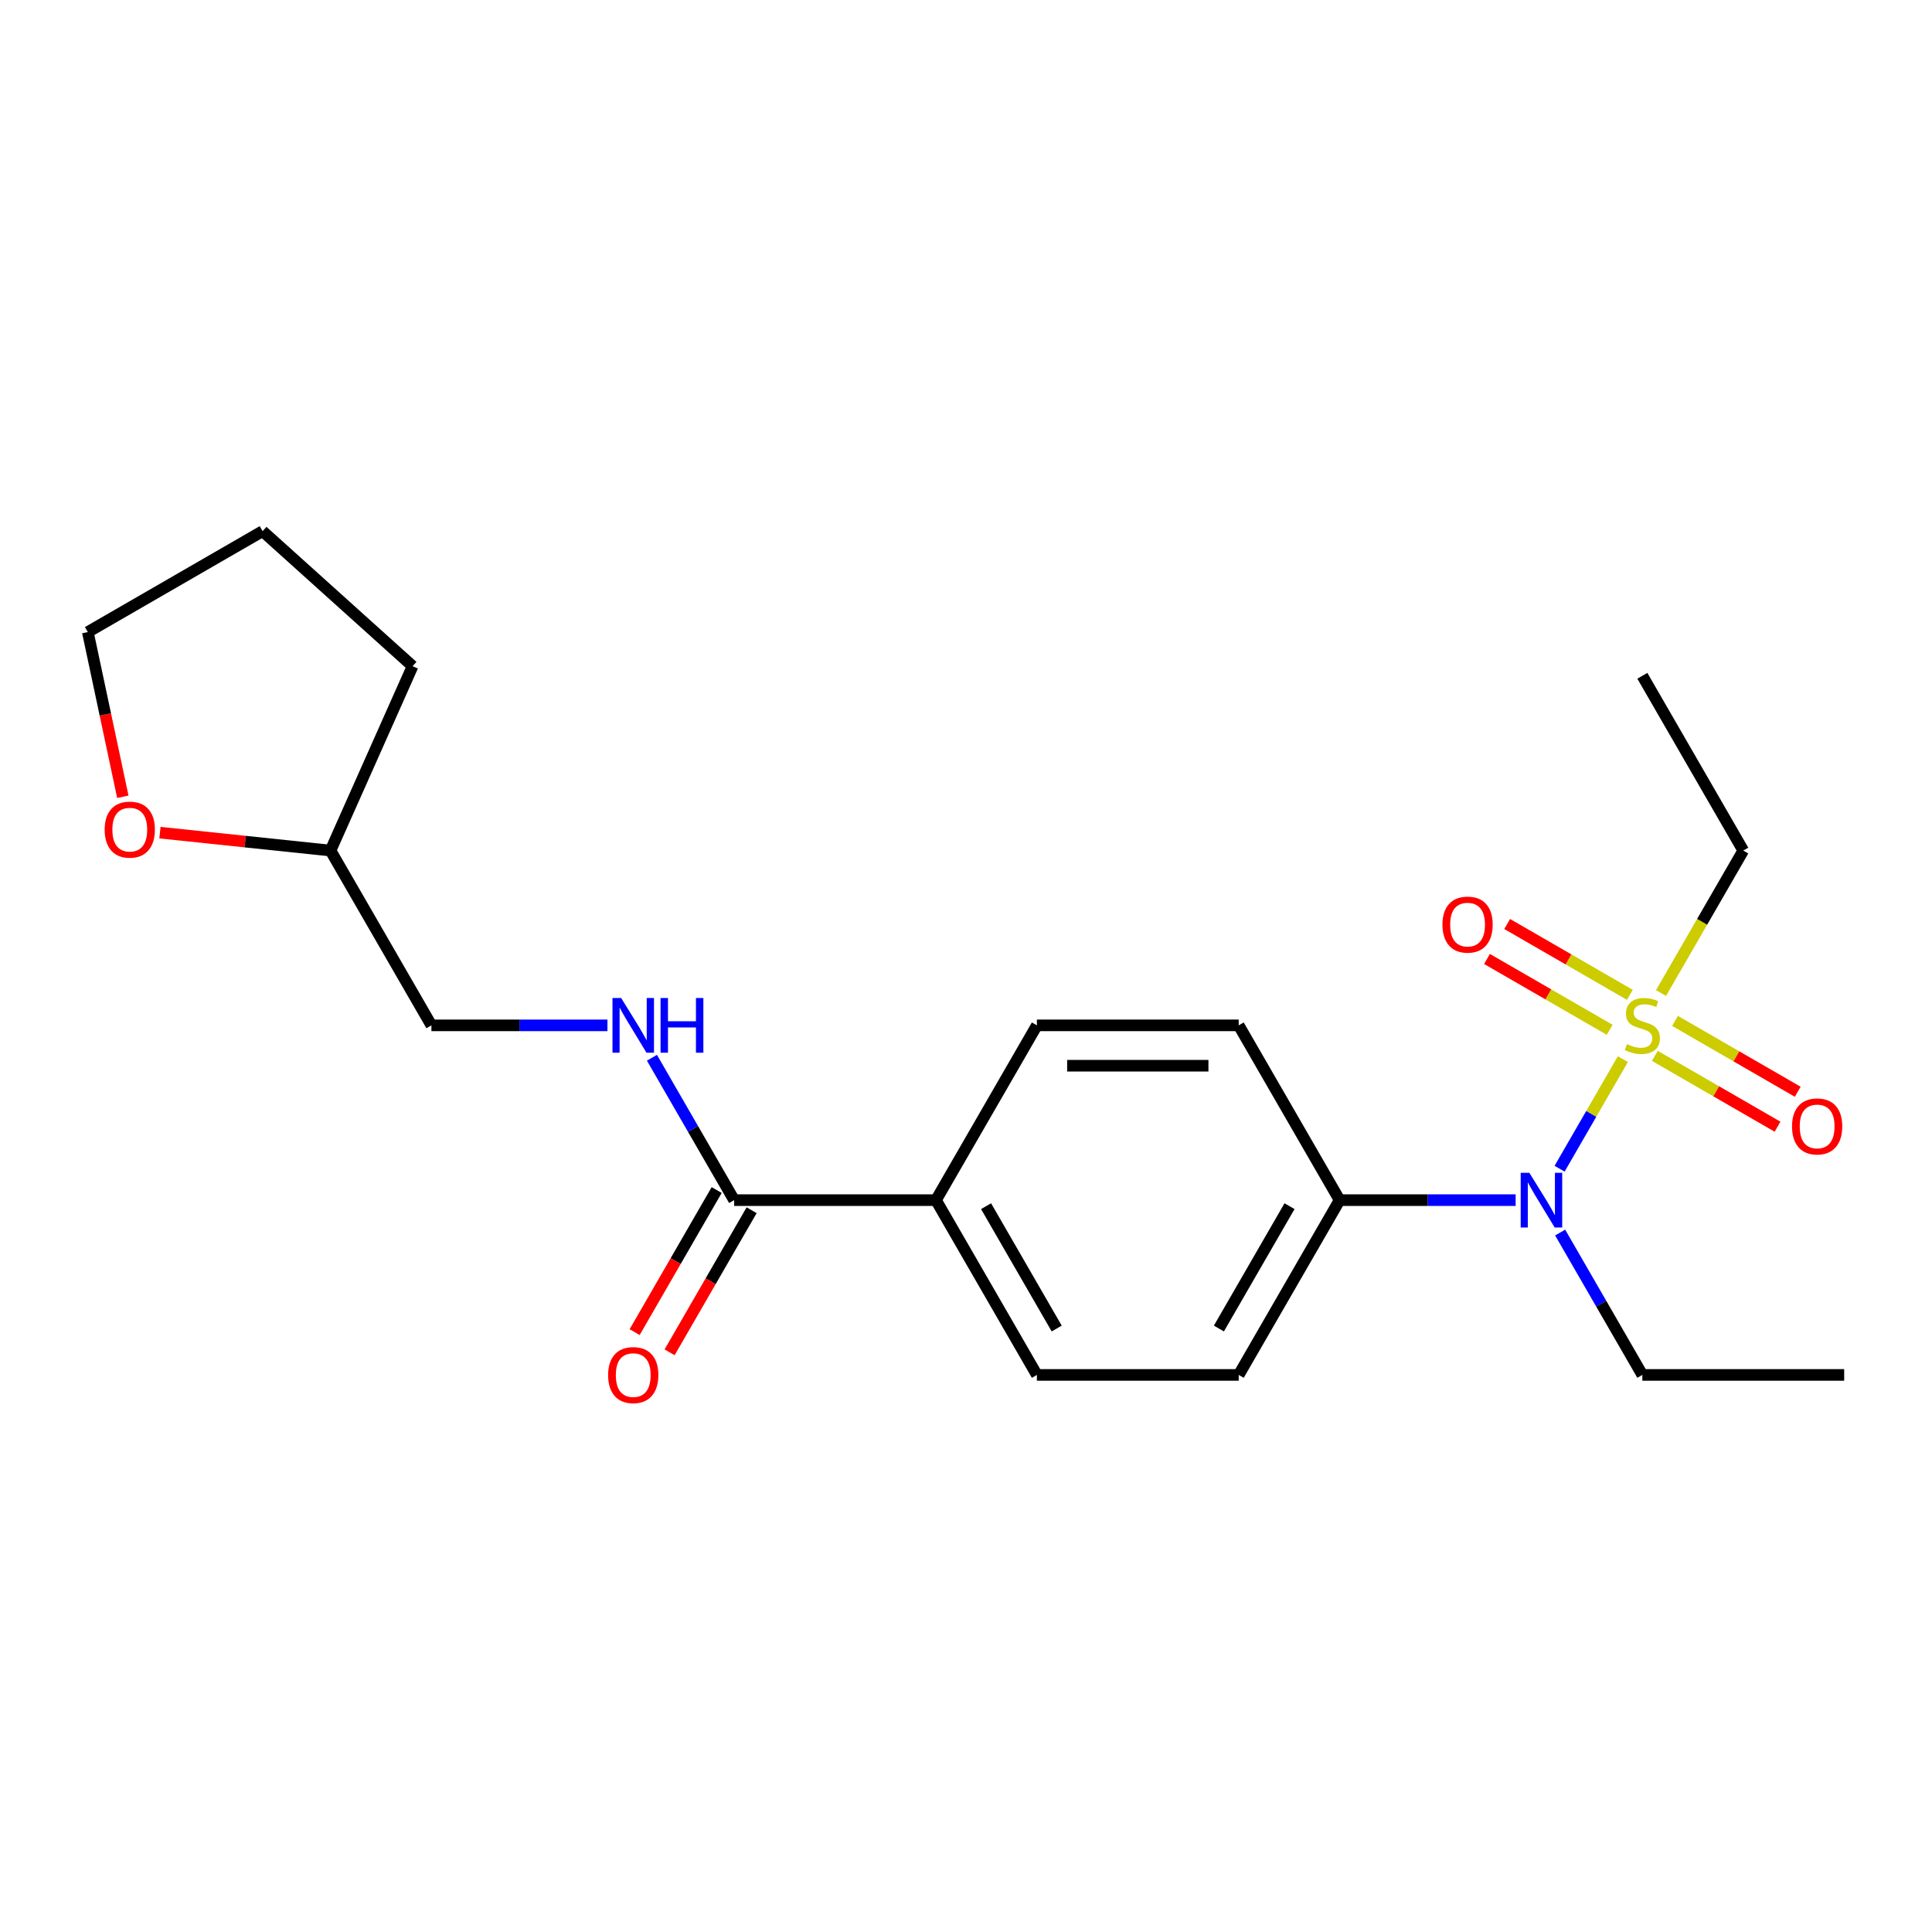 <?xml version='1.0' encoding='iso-8859-1'?>
<svg version='1.1' baseProfile='full'
              xmlns='http://www.w3.org/2000/svg'
                      xmlns:rdkit='http://www.rdkit.org/xml'
                      xmlns:xlink='http://www.w3.org/1999/xlink'
                  xml:space='preserve'
width='1000px' height='1000px' viewBox='0 0 1000 1000'>
<!-- END OF HEADER -->
<rect style='opacity:1.0;fill:#FFFFFF;stroke:none' width='1000' height='1000' x='0' y='0'> </rect>
<path class='bond-0' d='M 839.983,548.215 L 823.612,576.57' style='fill:none;fill-rule:evenodd;stroke:#CCCC00;stroke-width:6px;stroke-linecap:butt;stroke-linejoin:miter;stroke-opacity:1' />
<path class='bond-0' d='M 823.612,576.57 L 807.241,604.925' style='fill:none;fill-rule:evenodd;stroke:#0000FF;stroke-width:6px;stroke-linecap:butt;stroke-linejoin:miter;stroke-opacity:1' />
<path class='bond-3' d='M 843.613,514.926 L 811.862,496.594' style='fill:none;fill-rule:evenodd;stroke:#CCCC00;stroke-width:6px;stroke-linecap:butt;stroke-linejoin:miter;stroke-opacity:1' />
<path class='bond-3' d='M 811.862,496.594 L 780.11,478.263' style='fill:none;fill-rule:evenodd;stroke:#FF0000;stroke-width:6px;stroke-linecap:butt;stroke-linejoin:miter;stroke-opacity:1' />
<path class='bond-3' d='M 833.167,533.02 L 801.415,514.688' style='fill:none;fill-rule:evenodd;stroke:#CCCC00;stroke-width:6px;stroke-linecap:butt;stroke-linejoin:miter;stroke-opacity:1' />
<path class='bond-3' d='M 801.415,514.688 L 769.664,496.356' style='fill:none;fill-rule:evenodd;stroke:#FF0000;stroke-width:6px;stroke-linecap:butt;stroke-linejoin:miter;stroke-opacity:1' />
<path class='bond-4' d='M 856.55,546.52 L 888.301,564.852' style='fill:none;fill-rule:evenodd;stroke:#CCCC00;stroke-width:6px;stroke-linecap:butt;stroke-linejoin:miter;stroke-opacity:1' />
<path class='bond-4' d='M 888.301,564.852 L 920.053,583.183' style='fill:none;fill-rule:evenodd;stroke:#FF0000;stroke-width:6px;stroke-linecap:butt;stroke-linejoin:miter;stroke-opacity:1' />
<path class='bond-4' d='M 866.996,528.426 L 898.748,546.758' style='fill:none;fill-rule:evenodd;stroke:#CCCC00;stroke-width:6px;stroke-linecap:butt;stroke-linejoin:miter;stroke-opacity:1' />
<path class='bond-4' d='M 898.748,546.758 L 930.499,565.09' style='fill:none;fill-rule:evenodd;stroke:#FF0000;stroke-width:6px;stroke-linecap:butt;stroke-linejoin:miter;stroke-opacity:1' />
<path class='bond-13' d='M 859.741,513.991 L 881.027,477.123' style='fill:none;fill-rule:evenodd;stroke:#CCCC00;stroke-width:6px;stroke-linecap:butt;stroke-linejoin:miter;stroke-opacity:1' />
<path class='bond-13' d='M 881.027,477.123 L 902.313,440.255' style='fill:none;fill-rule:evenodd;stroke:#000000;stroke-width:6px;stroke-linecap:butt;stroke-linejoin:miter;stroke-opacity:1' />
<path class='bond-5' d='M 784.498,621.191 L 738.942,621.191' style='fill:none;fill-rule:evenodd;stroke:#0000FF;stroke-width:6px;stroke-linecap:butt;stroke-linejoin:miter;stroke-opacity:1' />
<path class='bond-5' d='M 738.942,621.191 L 693.385,621.191' style='fill:none;fill-rule:evenodd;stroke:#000000;stroke-width:6px;stroke-linecap:butt;stroke-linejoin:miter;stroke-opacity:1' />
<path class='bond-16' d='M 807.533,637.963 L 828.807,674.812' style='fill:none;fill-rule:evenodd;stroke:#0000FF;stroke-width:6px;stroke-linecap:butt;stroke-linejoin:miter;stroke-opacity:1' />
<path class='bond-16' d='M 828.807,674.812 L 850.081,711.66' style='fill:none;fill-rule:evenodd;stroke:#000000;stroke-width:6px;stroke-linecap:butt;stroke-linejoin:miter;stroke-opacity:1' />
<path class='bond-1' d='M 379.994,621.191 L 484.458,621.191' style='fill:none;fill-rule:evenodd;stroke:#000000;stroke-width:6px;stroke-linecap:butt;stroke-linejoin:miter;stroke-opacity:1' />
<path class='bond-2' d='M 379.994,621.191 L 358.719,584.343' style='fill:none;fill-rule:evenodd;stroke:#000000;stroke-width:6px;stroke-linecap:butt;stroke-linejoin:miter;stroke-opacity:1' />
<path class='bond-2' d='M 358.719,584.343 L 337.445,547.495' style='fill:none;fill-rule:evenodd;stroke:#0000FF;stroke-width:6px;stroke-linecap:butt;stroke-linejoin:miter;stroke-opacity:1' />
<path class='bond-7' d='M 370.947,615.968 L 349.718,652.737' style='fill:none;fill-rule:evenodd;stroke:#000000;stroke-width:6px;stroke-linecap:butt;stroke-linejoin:miter;stroke-opacity:1' />
<path class='bond-7' d='M 349.718,652.737 L 328.49,689.505' style='fill:none;fill-rule:evenodd;stroke:#FF0000;stroke-width:6px;stroke-linecap:butt;stroke-linejoin:miter;stroke-opacity:1' />
<path class='bond-7' d='M 389.04,626.415 L 367.812,663.183' style='fill:none;fill-rule:evenodd;stroke:#000000;stroke-width:6px;stroke-linecap:butt;stroke-linejoin:miter;stroke-opacity:1' />
<path class='bond-7' d='M 367.812,663.183 L 346.584,699.952' style='fill:none;fill-rule:evenodd;stroke:#FF0000;stroke-width:6px;stroke-linecap:butt;stroke-linejoin:miter;stroke-opacity:1' />
<path class='bond-14' d='M 314.41,530.723 L 268.854,530.723' style='fill:none;fill-rule:evenodd;stroke:#0000FF;stroke-width:6px;stroke-linecap:butt;stroke-linejoin:miter;stroke-opacity:1' />
<path class='bond-14' d='M 268.854,530.723 L 223.298,530.723' style='fill:none;fill-rule:evenodd;stroke:#000000;stroke-width:6px;stroke-linecap:butt;stroke-linejoin:miter;stroke-opacity:1' />
<path class='bond-9' d='M 693.385,621.191 L 641.153,711.66' style='fill:none;fill-rule:evenodd;stroke:#000000;stroke-width:6px;stroke-linecap:butt;stroke-linejoin:miter;stroke-opacity:1' />
<path class='bond-9' d='M 667.457,624.315 L 630.895,687.643' style='fill:none;fill-rule:evenodd;stroke:#000000;stroke-width:6px;stroke-linecap:butt;stroke-linejoin:miter;stroke-opacity:1' />
<path class='bond-10' d='M 693.385,621.191 L 641.153,530.723' style='fill:none;fill-rule:evenodd;stroke:#000000;stroke-width:6px;stroke-linecap:butt;stroke-linejoin:miter;stroke-opacity:1' />
<path class='bond-6' d='M 484.458,621.191 L 536.69,530.723' style='fill:none;fill-rule:evenodd;stroke:#000000;stroke-width:6px;stroke-linecap:butt;stroke-linejoin:miter;stroke-opacity:1' />
<path class='bond-22' d='M 484.458,621.191 L 536.69,711.66' style='fill:none;fill-rule:evenodd;stroke:#000000;stroke-width:6px;stroke-linecap:butt;stroke-linejoin:miter;stroke-opacity:1' />
<path class='bond-22' d='M 510.386,624.315 L 546.948,687.643' style='fill:none;fill-rule:evenodd;stroke:#000000;stroke-width:6px;stroke-linecap:butt;stroke-linejoin:miter;stroke-opacity:1' />
<path class='bond-8' d='M 82.785,430.976 L 126.925,435.615' style='fill:none;fill-rule:evenodd;stroke:#FF0000;stroke-width:6px;stroke-linecap:butt;stroke-linejoin:miter;stroke-opacity:1' />
<path class='bond-8' d='M 126.925,435.615 L 171.066,440.255' style='fill:none;fill-rule:evenodd;stroke:#000000;stroke-width:6px;stroke-linecap:butt;stroke-linejoin:miter;stroke-opacity:1' />
<path class='bond-17' d='M 63.575,412.403 L 54.515,369.779' style='fill:none;fill-rule:evenodd;stroke:#FF0000;stroke-width:6px;stroke-linecap:butt;stroke-linejoin:miter;stroke-opacity:1' />
<path class='bond-17' d='M 54.515,369.779 L 45.455,327.154' style='fill:none;fill-rule:evenodd;stroke:#000000;stroke-width:6px;stroke-linecap:butt;stroke-linejoin:miter;stroke-opacity:1' />
<path class='bond-12' d='M 641.153,711.66 L 536.69,711.66' style='fill:none;fill-rule:evenodd;stroke:#000000;stroke-width:6px;stroke-linecap:butt;stroke-linejoin:miter;stroke-opacity:1' />
<path class='bond-11' d='M 641.153,530.723 L 536.69,530.723' style='fill:none;fill-rule:evenodd;stroke:#000000;stroke-width:6px;stroke-linecap:butt;stroke-linejoin:miter;stroke-opacity:1' />
<path class='bond-11' d='M 625.484,551.616 L 552.359,551.616' style='fill:none;fill-rule:evenodd;stroke:#000000;stroke-width:6px;stroke-linecap:butt;stroke-linejoin:miter;stroke-opacity:1' />
<path class='bond-19' d='M 902.313,440.255 L 850.081,349.786' style='fill:none;fill-rule:evenodd;stroke:#000000;stroke-width:6px;stroke-linecap:butt;stroke-linejoin:miter;stroke-opacity:1' />
<path class='bond-15' d='M 223.298,530.723 L 171.066,440.255' style='fill:none;fill-rule:evenodd;stroke:#000000;stroke-width:6px;stroke-linecap:butt;stroke-linejoin:miter;stroke-opacity:1' />
<path class='bond-18' d='M 171.066,440.255 L 213.555,344.822' style='fill:none;fill-rule:evenodd;stroke:#000000;stroke-width:6px;stroke-linecap:butt;stroke-linejoin:miter;stroke-opacity:1' />
<path class='bond-20' d='M 850.081,711.66 L 954.545,711.66' style='fill:none;fill-rule:evenodd;stroke:#000000;stroke-width:6px;stroke-linecap:butt;stroke-linejoin:miter;stroke-opacity:1' />
<path class='bond-23' d='M 45.455,327.154 L 135.923,274.922' style='fill:none;fill-rule:evenodd;stroke:#000000;stroke-width:6px;stroke-linecap:butt;stroke-linejoin:miter;stroke-opacity:1' />
<path class='bond-21' d='M 213.555,344.822 L 135.923,274.922' style='fill:none;fill-rule:evenodd;stroke:#000000;stroke-width:6px;stroke-linecap:butt;stroke-linejoin:miter;stroke-opacity:1' />
<path  class='atom-0' d='M 842.081 540.443
Q 842.401 540.563, 843.721 541.123
Q 845.041 541.683, 846.481 542.043
Q 847.961 542.363, 849.401 542.363
Q 852.081 542.363, 853.641 541.083
Q 855.201 539.763, 855.201 537.483
Q 855.201 535.923, 854.401 534.963
Q 853.641 534.003, 852.441 533.483
Q 851.241 532.963, 849.241 532.363
Q 846.721 531.603, 845.201 530.883
Q 843.721 530.163, 842.641 528.643
Q 841.601 527.123, 841.601 524.563
Q 841.601 521.003, 844.001 518.803
Q 846.441 516.603, 851.241 516.603
Q 854.521 516.603, 858.241 518.163
L 857.321 521.243
Q 853.921 519.843, 851.361 519.843
Q 848.601 519.843, 847.081 521.003
Q 845.561 522.123, 845.601 524.083
Q 845.601 525.603, 846.361 526.523
Q 847.161 527.443, 848.281 527.963
Q 849.441 528.483, 851.361 529.083
Q 853.921 529.883, 855.441 530.683
Q 856.961 531.483, 858.041 533.123
Q 859.161 534.723, 859.161 537.483
Q 859.161 541.403, 856.521 543.523
Q 853.921 545.603, 849.561 545.603
Q 847.041 545.603, 845.121 545.043
Q 843.241 544.523, 841.001 543.603
L 842.081 540.443
' fill='#CCCC00'/>
<path  class='atom-1' d='M 791.589 607.031
L 800.869 622.031
Q 801.789 623.511, 803.269 626.191
Q 804.749 628.871, 804.829 629.031
L 804.829 607.031
L 808.589 607.031
L 808.589 635.351
L 804.709 635.351
L 794.749 618.951
Q 793.589 617.031, 792.349 614.831
Q 791.149 612.631, 790.789 611.951
L 790.789 635.351
L 787.109 635.351
L 787.109 607.031
L 791.589 607.031
' fill='#0000FF'/>
<path  class='atom-3' d='M 321.502 516.563
L 330.782 531.563
Q 331.702 533.043, 333.182 535.723
Q 334.662 538.403, 334.742 538.563
L 334.742 516.563
L 338.502 516.563
L 338.502 544.883
L 334.622 544.883
L 324.662 528.483
Q 323.502 526.563, 322.262 524.363
Q 321.062 522.163, 320.702 521.483
L 320.702 544.883
L 317.022 544.883
L 317.022 516.563
L 321.502 516.563
' fill='#0000FF'/>
<path  class='atom-3' d='M 341.902 516.563
L 345.742 516.563
L 345.742 528.603
L 360.222 528.603
L 360.222 516.563
L 364.062 516.563
L 364.062 544.883
L 360.222 544.883
L 360.222 531.803
L 345.742 531.803
L 345.742 544.883
L 341.902 544.883
L 341.902 516.563
' fill='#0000FF'/>
<path  class='atom-4' d='M 746.613 478.571
Q 746.613 471.771, 749.973 467.971
Q 753.333 464.171, 759.613 464.171
Q 765.893 464.171, 769.253 467.971
Q 772.613 471.771, 772.613 478.571
Q 772.613 485.451, 769.213 489.371
Q 765.813 493.251, 759.613 493.251
Q 753.373 493.251, 749.973 489.371
Q 746.613 485.491, 746.613 478.571
M 759.613 490.051
Q 763.933 490.051, 766.253 487.171
Q 768.613 484.251, 768.613 478.571
Q 768.613 473.011, 766.253 470.211
Q 763.933 467.371, 759.613 467.371
Q 755.293 467.371, 752.933 470.171
Q 750.613 472.971, 750.613 478.571
Q 750.613 484.291, 752.933 487.171
Q 755.293 490.051, 759.613 490.051
' fill='#FF0000'/>
<path  class='atom-5' d='M 927.55 583.035
Q 927.55 576.235, 930.91 572.435
Q 934.27 568.635, 940.55 568.635
Q 946.83 568.635, 950.19 572.435
Q 953.55 576.235, 953.55 583.035
Q 953.55 589.915, 950.15 593.835
Q 946.75 597.715, 940.55 597.715
Q 934.31 597.715, 930.91 593.835
Q 927.55 589.955, 927.55 583.035
M 940.55 594.515
Q 944.87 594.515, 947.19 591.635
Q 949.55 588.715, 949.55 583.035
Q 949.55 577.475, 947.19 574.675
Q 944.87 571.835, 940.55 571.835
Q 936.23 571.835, 933.87 574.635
Q 931.55 577.435, 931.55 583.035
Q 931.55 588.755, 933.87 591.635
Q 936.23 594.515, 940.55 594.515
' fill='#FF0000'/>
<path  class='atom-8' d='M 314.762 711.74
Q 314.762 704.94, 318.122 701.14
Q 321.482 697.34, 327.762 697.34
Q 334.042 697.34, 337.402 701.14
Q 340.762 704.94, 340.762 711.74
Q 340.762 718.62, 337.362 722.54
Q 333.962 726.42, 327.762 726.42
Q 321.522 726.42, 318.122 722.54
Q 314.762 718.66, 314.762 711.74
M 327.762 723.22
Q 332.082 723.22, 334.402 720.34
Q 336.762 717.42, 336.762 711.74
Q 336.762 706.18, 334.402 703.38
Q 332.082 700.54, 327.762 700.54
Q 323.442 700.54, 321.082 703.34
Q 318.762 706.14, 318.762 711.74
Q 318.762 717.46, 321.082 720.34
Q 323.442 723.22, 327.762 723.22
' fill='#FF0000'/>
<path  class='atom-9' d='M 54.174 429.415
Q 54.174 422.615, 57.534 418.815
Q 60.894 415.015, 67.174 415.015
Q 73.454 415.015, 76.814 418.815
Q 80.174 422.615, 80.174 429.415
Q 80.174 436.295, 76.774 440.215
Q 73.374 444.095, 67.174 444.095
Q 60.934 444.095, 57.534 440.215
Q 54.174 436.335, 54.174 429.415
M 67.174 440.895
Q 71.494 440.895, 73.814 438.015
Q 76.174 435.095, 76.174 429.415
Q 76.174 423.855, 73.814 421.055
Q 71.494 418.215, 67.174 418.215
Q 62.854 418.215, 60.494 421.015
Q 58.174 423.815, 58.174 429.415
Q 58.174 435.135, 60.494 438.015
Q 62.854 440.895, 67.174 440.895
' fill='#FF0000'/>
</svg>
